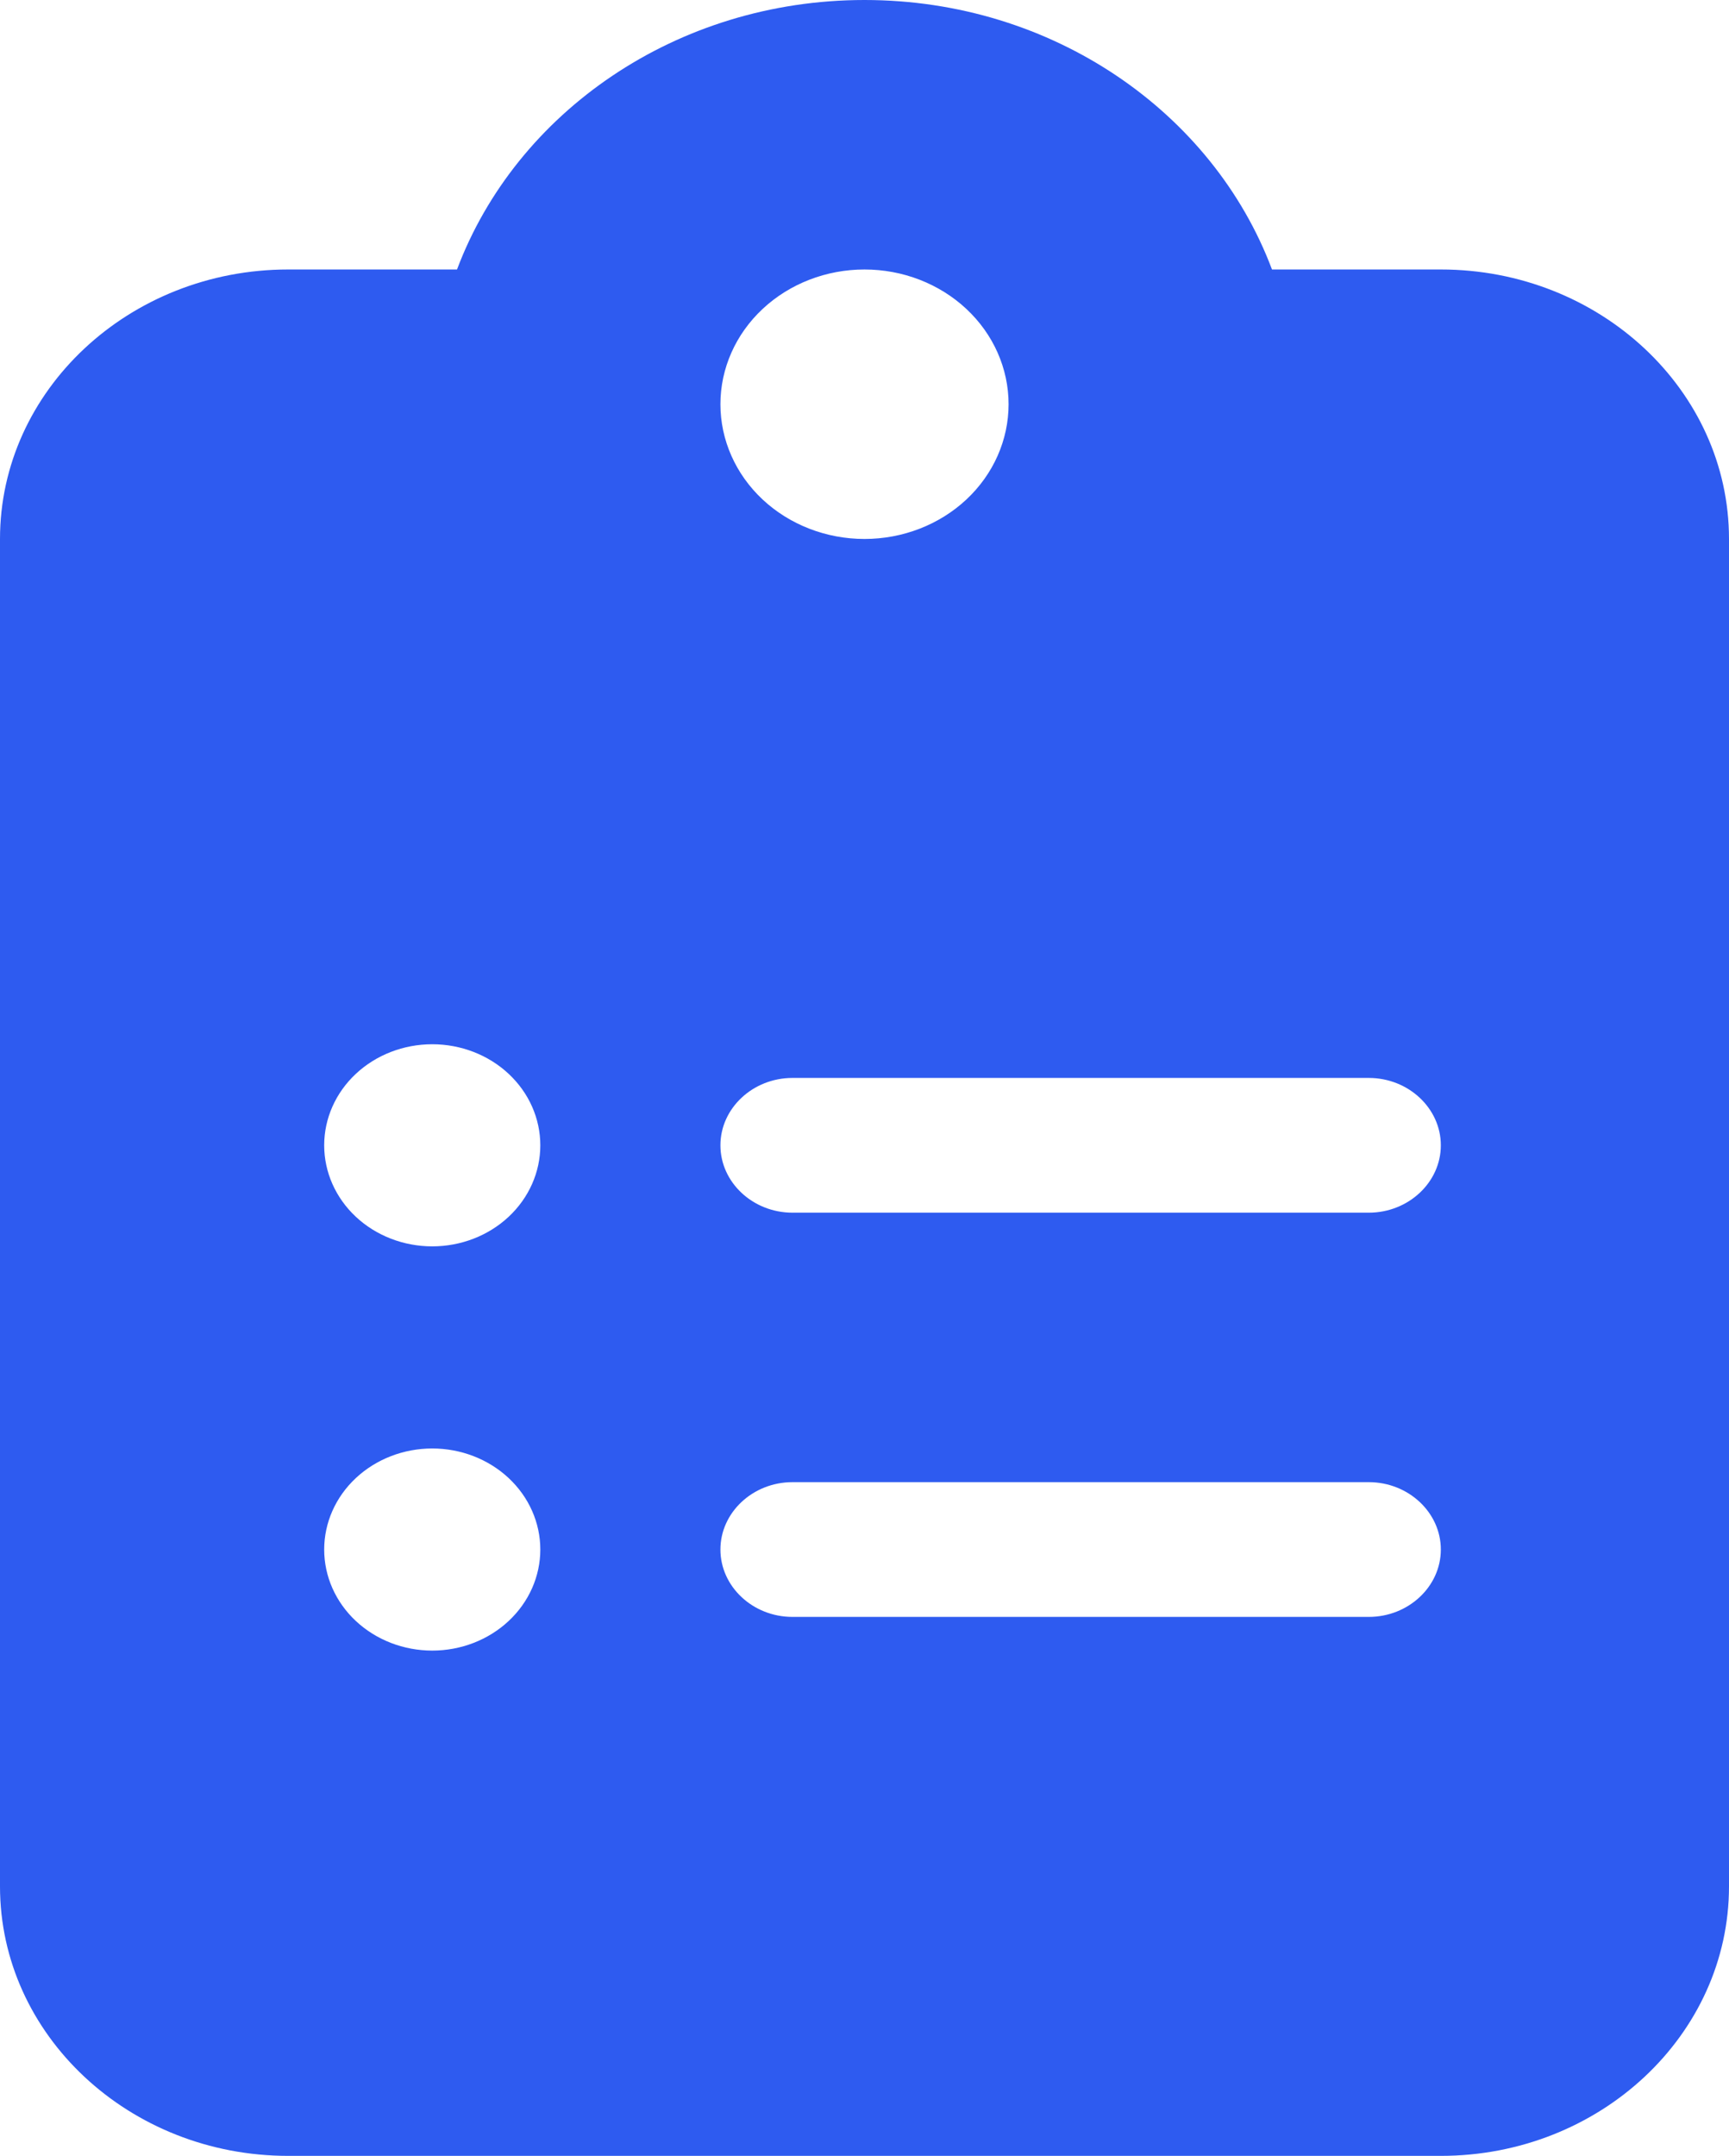 <?xml version="1.0" encoding="UTF-8"?>
<svg xmlns="http://www.w3.org/2000/svg" width="2521" height="3143" viewBox="0 0 2521 3143" fill="none">
  <g clip-path="url(#clip0_50_8)">
    <path d="M1260.5 0C986.079 0 752.361 163.903 666.358 392.875H420.167C188.418 392.875 0 569.055 0 785.75V2750.12C0 2966.82 188.418 3143 420.167 3143H2100.83C2332.58 3143 2521 2966.82 2521 2750.12V785.75C2521 569.055 2332.58 392.875 2100.83 392.875H1854.64C1768.64 163.903 1534.92 0 1260.5 0ZM1260.5 392.875C1316.22 392.875 1369.65 413.571 1409.05 450.41C1448.45 487.249 1470.58 537.214 1470.58 589.312C1470.58 641.411 1448.45 691.376 1409.05 728.215C1369.65 765.054 1316.22 785.75 1260.5 785.75C1204.78 785.75 1151.35 765.054 1111.95 728.215C1072.55 691.376 1050.42 641.411 1050.42 589.312C1050.42 537.214 1072.55 487.249 1111.95 450.41C1151.35 413.571 1204.78 392.875 1260.5 392.875ZM472.687 1669.72C472.687 1630.64 489.288 1593.17 518.836 1565.54C548.385 1537.91 588.462 1522.39 630.25 1522.39C672.038 1522.39 712.115 1537.91 741.664 1565.54C771.212 1593.17 787.812 1630.64 787.812 1669.72C787.812 1708.79 771.212 1746.27 741.664 1773.9C712.115 1801.52 672.038 1817.05 630.25 1817.05C588.462 1817.05 548.385 1801.52 518.836 1773.9C489.288 1746.27 472.687 1708.79 472.687 1669.72ZM1155.46 1571.5H1995.79C2053.56 1571.5 2100.83 1615.7 2100.83 1669.72C2100.83 1723.74 2053.56 1767.94 1995.79 1767.94H1155.46C1097.69 1767.94 1050.42 1723.74 1050.42 1669.72C1050.42 1615.7 1097.69 1571.5 1155.46 1571.5ZM472.687 2259.03C472.687 2219.96 489.288 2182.48 518.836 2154.85C548.385 2127.23 588.462 2111.7 630.25 2111.7C672.038 2111.7 712.115 2127.23 741.664 2154.85C771.212 2182.48 787.812 2219.96 787.812 2259.03C787.812 2298.11 771.212 2335.58 741.664 2363.21C712.115 2390.84 672.038 2406.36 630.25 2406.36C588.462 2406.36 548.385 2390.84 518.836 2363.21C489.288 2335.58 472.687 2298.11 472.687 2259.03ZM1050.42 2259.03C1050.42 2205.01 1097.69 2160.81 1155.46 2160.81H1995.79C2053.56 2160.81 2100.83 2205.01 2100.83 2259.03C2100.83 2313.05 2053.56 2357.25 1995.79 2357.25H1155.46C1097.69 2357.25 1050.42 2313.05 1050.42 2259.03Z" fill="#2E5BF0"></path>
  </g>
  <defs>
    <clipPath id="clip0_50_8">
      <rect width="2521" height="3143" fill="white"></rect>
    </clipPath>
  </defs>
</svg>

